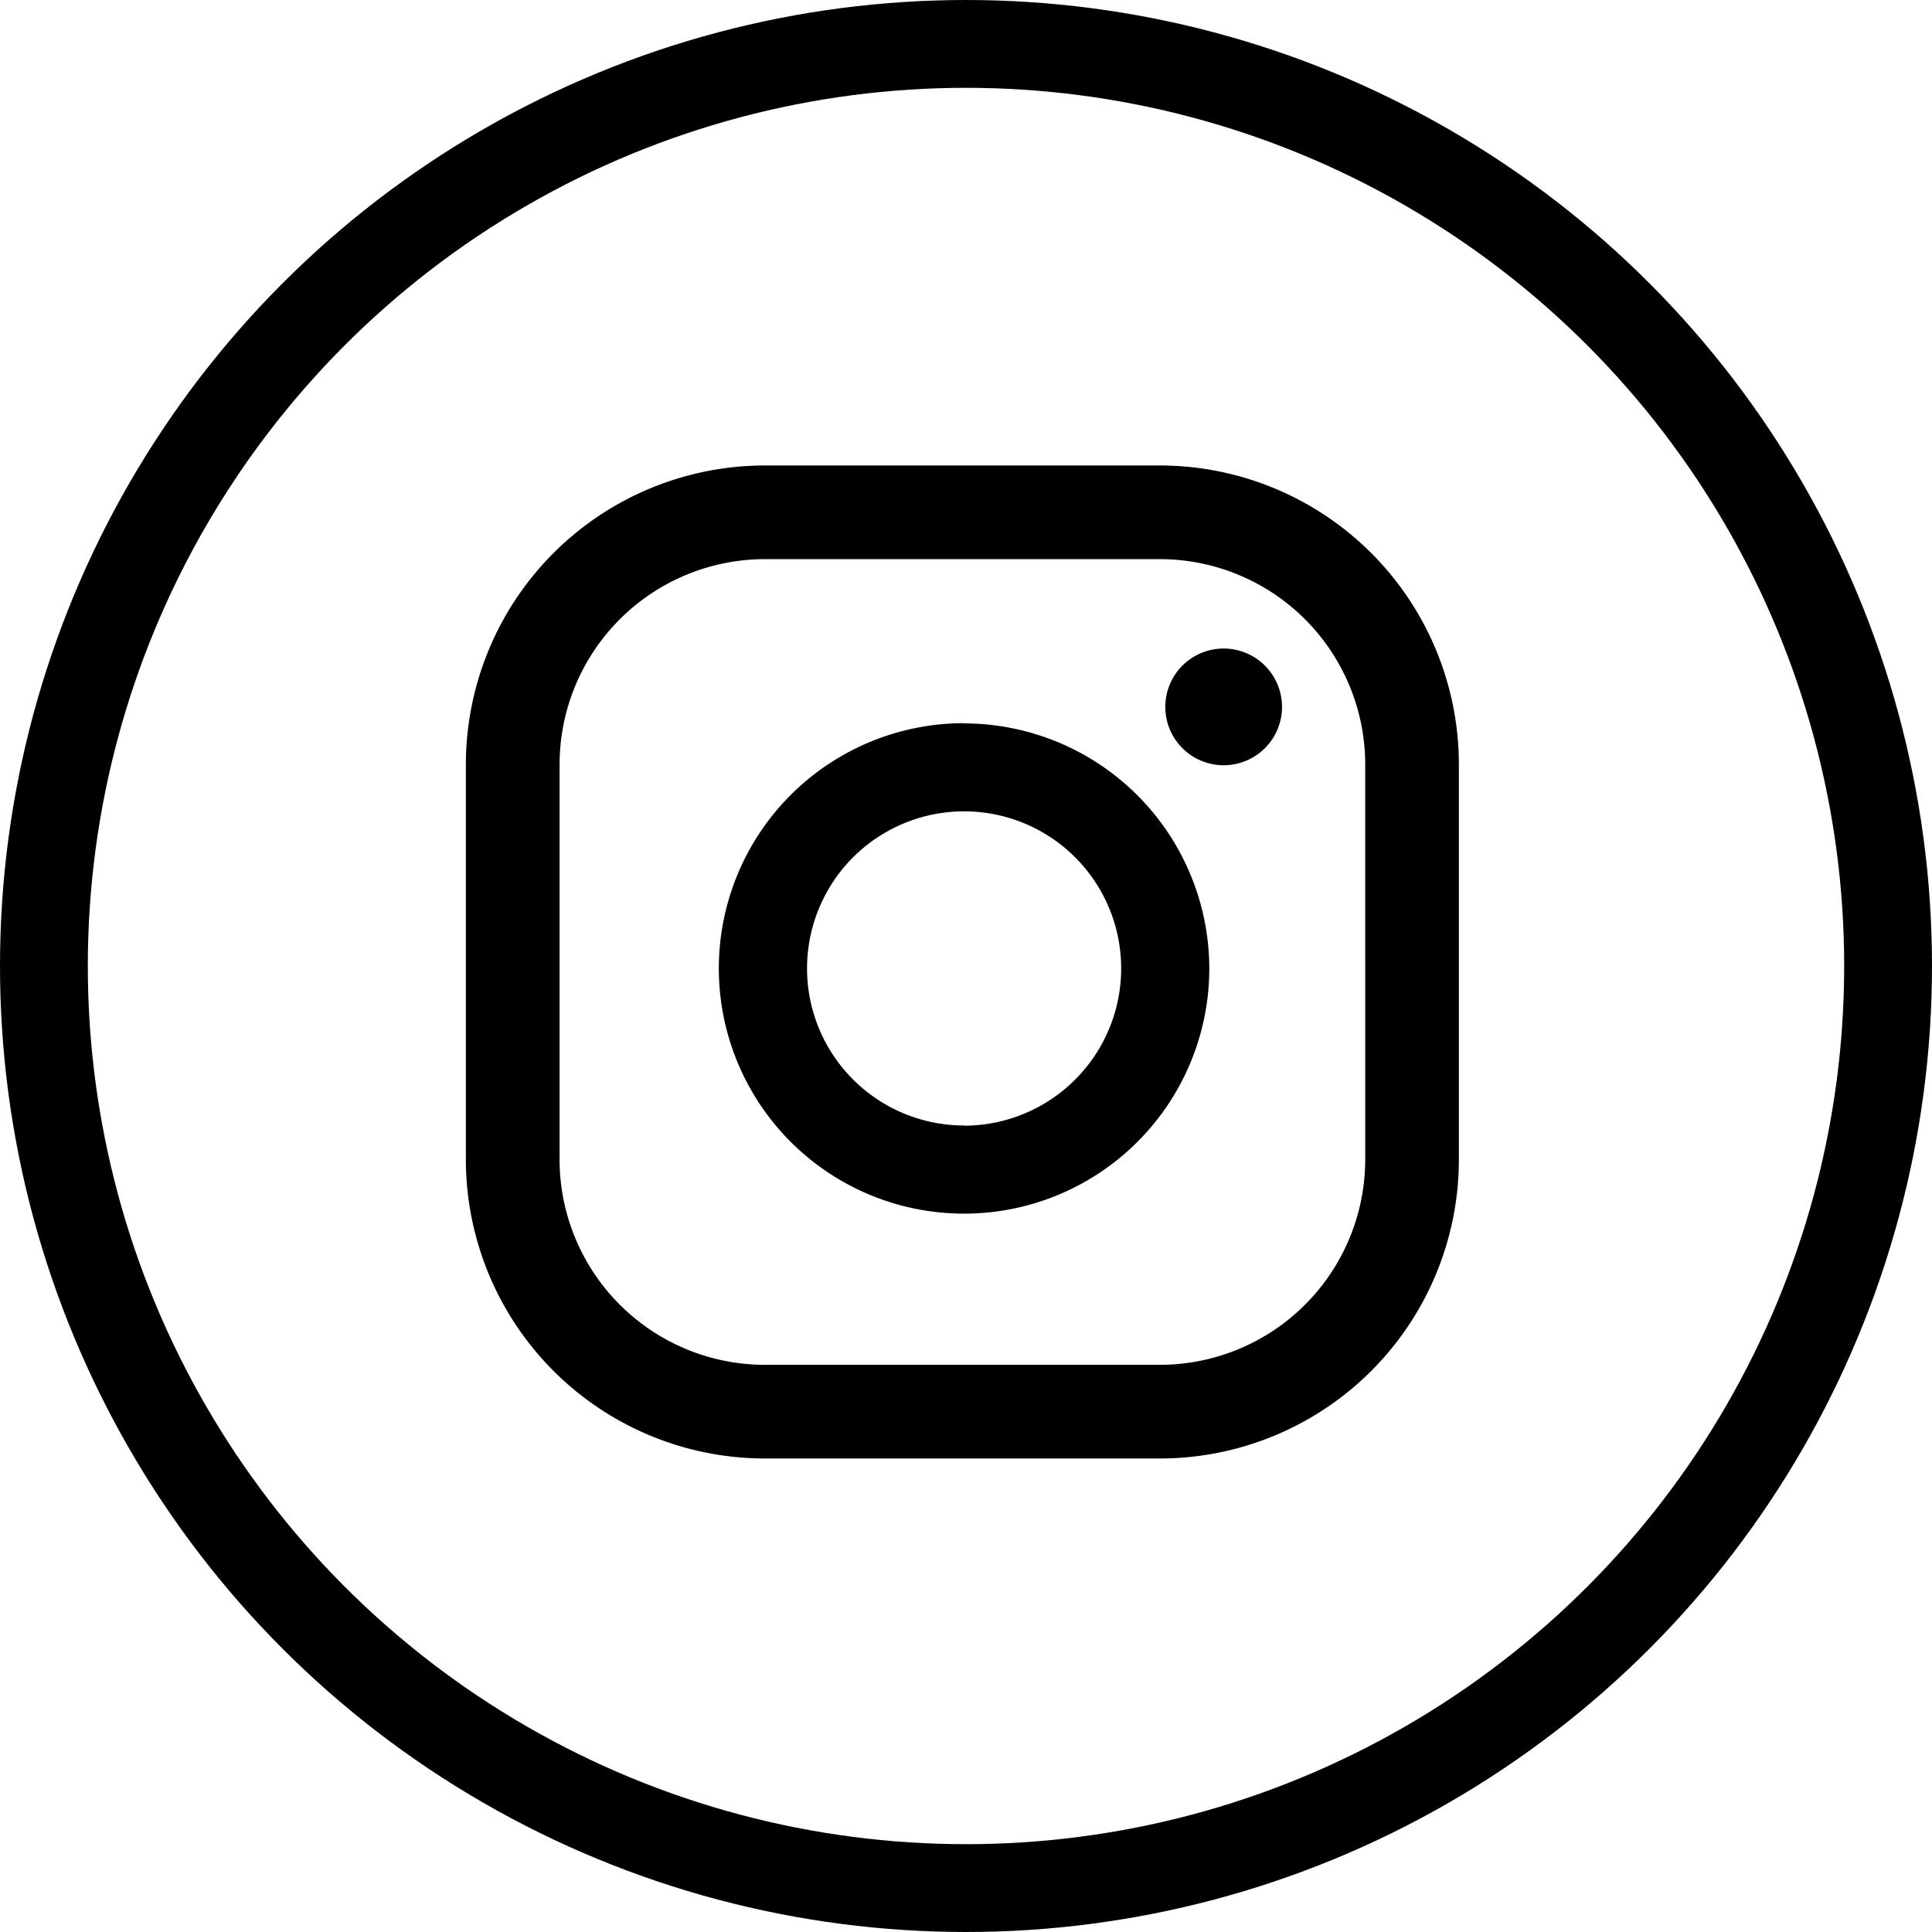 <svg xmlns="http://www.w3.org/2000/svg" width="44" height="44" viewBox="0 0 44 44">
  <g id="menu-noir-picto-insta" transform="translate(-1800 -1146)">
    <g id="Ellipse_36" data-name="Ellipse 36" transform="translate(1800 1146)" fill="none" stroke="#000" stroke-width="2">
      <circle cx="22" cy="22" r="22" stroke="none"/>
      <circle cx="22" cy="22" r="21" fill="none"/>
    </g>
    <g id="Groupe_227" data-name="Groupe 227" transform="translate(1433.767 433.699)">
      <path id="Tracé_197" data-name="Tracé 197" d="M394.1,727.071a1.329,1.329,0,1,0,1.33,1.329A1.329,1.329,0,0,0,394.1,727.071Zm-5.911,1.7a5.585,5.585,0,1,0,5.585,5.584A5.591,5.591,0,0,0,388.186,728.776Zm0,9.162a3.577,3.577,0,1,1,3.578-3.578A3.582,3.582,0,0,1,388.186,737.938Zm11.269-8.219a6.812,6.812,0,0,0-6.812-6.812h-8.99a6.812,6.812,0,0,0-6.813,6.812v8.992a6.812,6.812,0,0,0,6.813,6.811h8.99a6.811,6.811,0,0,0,6.812-6.811Zm-2.133,8.992a4.678,4.678,0,0,1-4.679,4.678h-8.99a4.679,4.679,0,0,1-4.679-4.678v-8.992a4.679,4.679,0,0,1,4.679-4.679h8.99a4.679,4.679,0,0,1,4.679,4.679Z" transform="translate(0)"/>
    </g>
  </g>
</svg>
